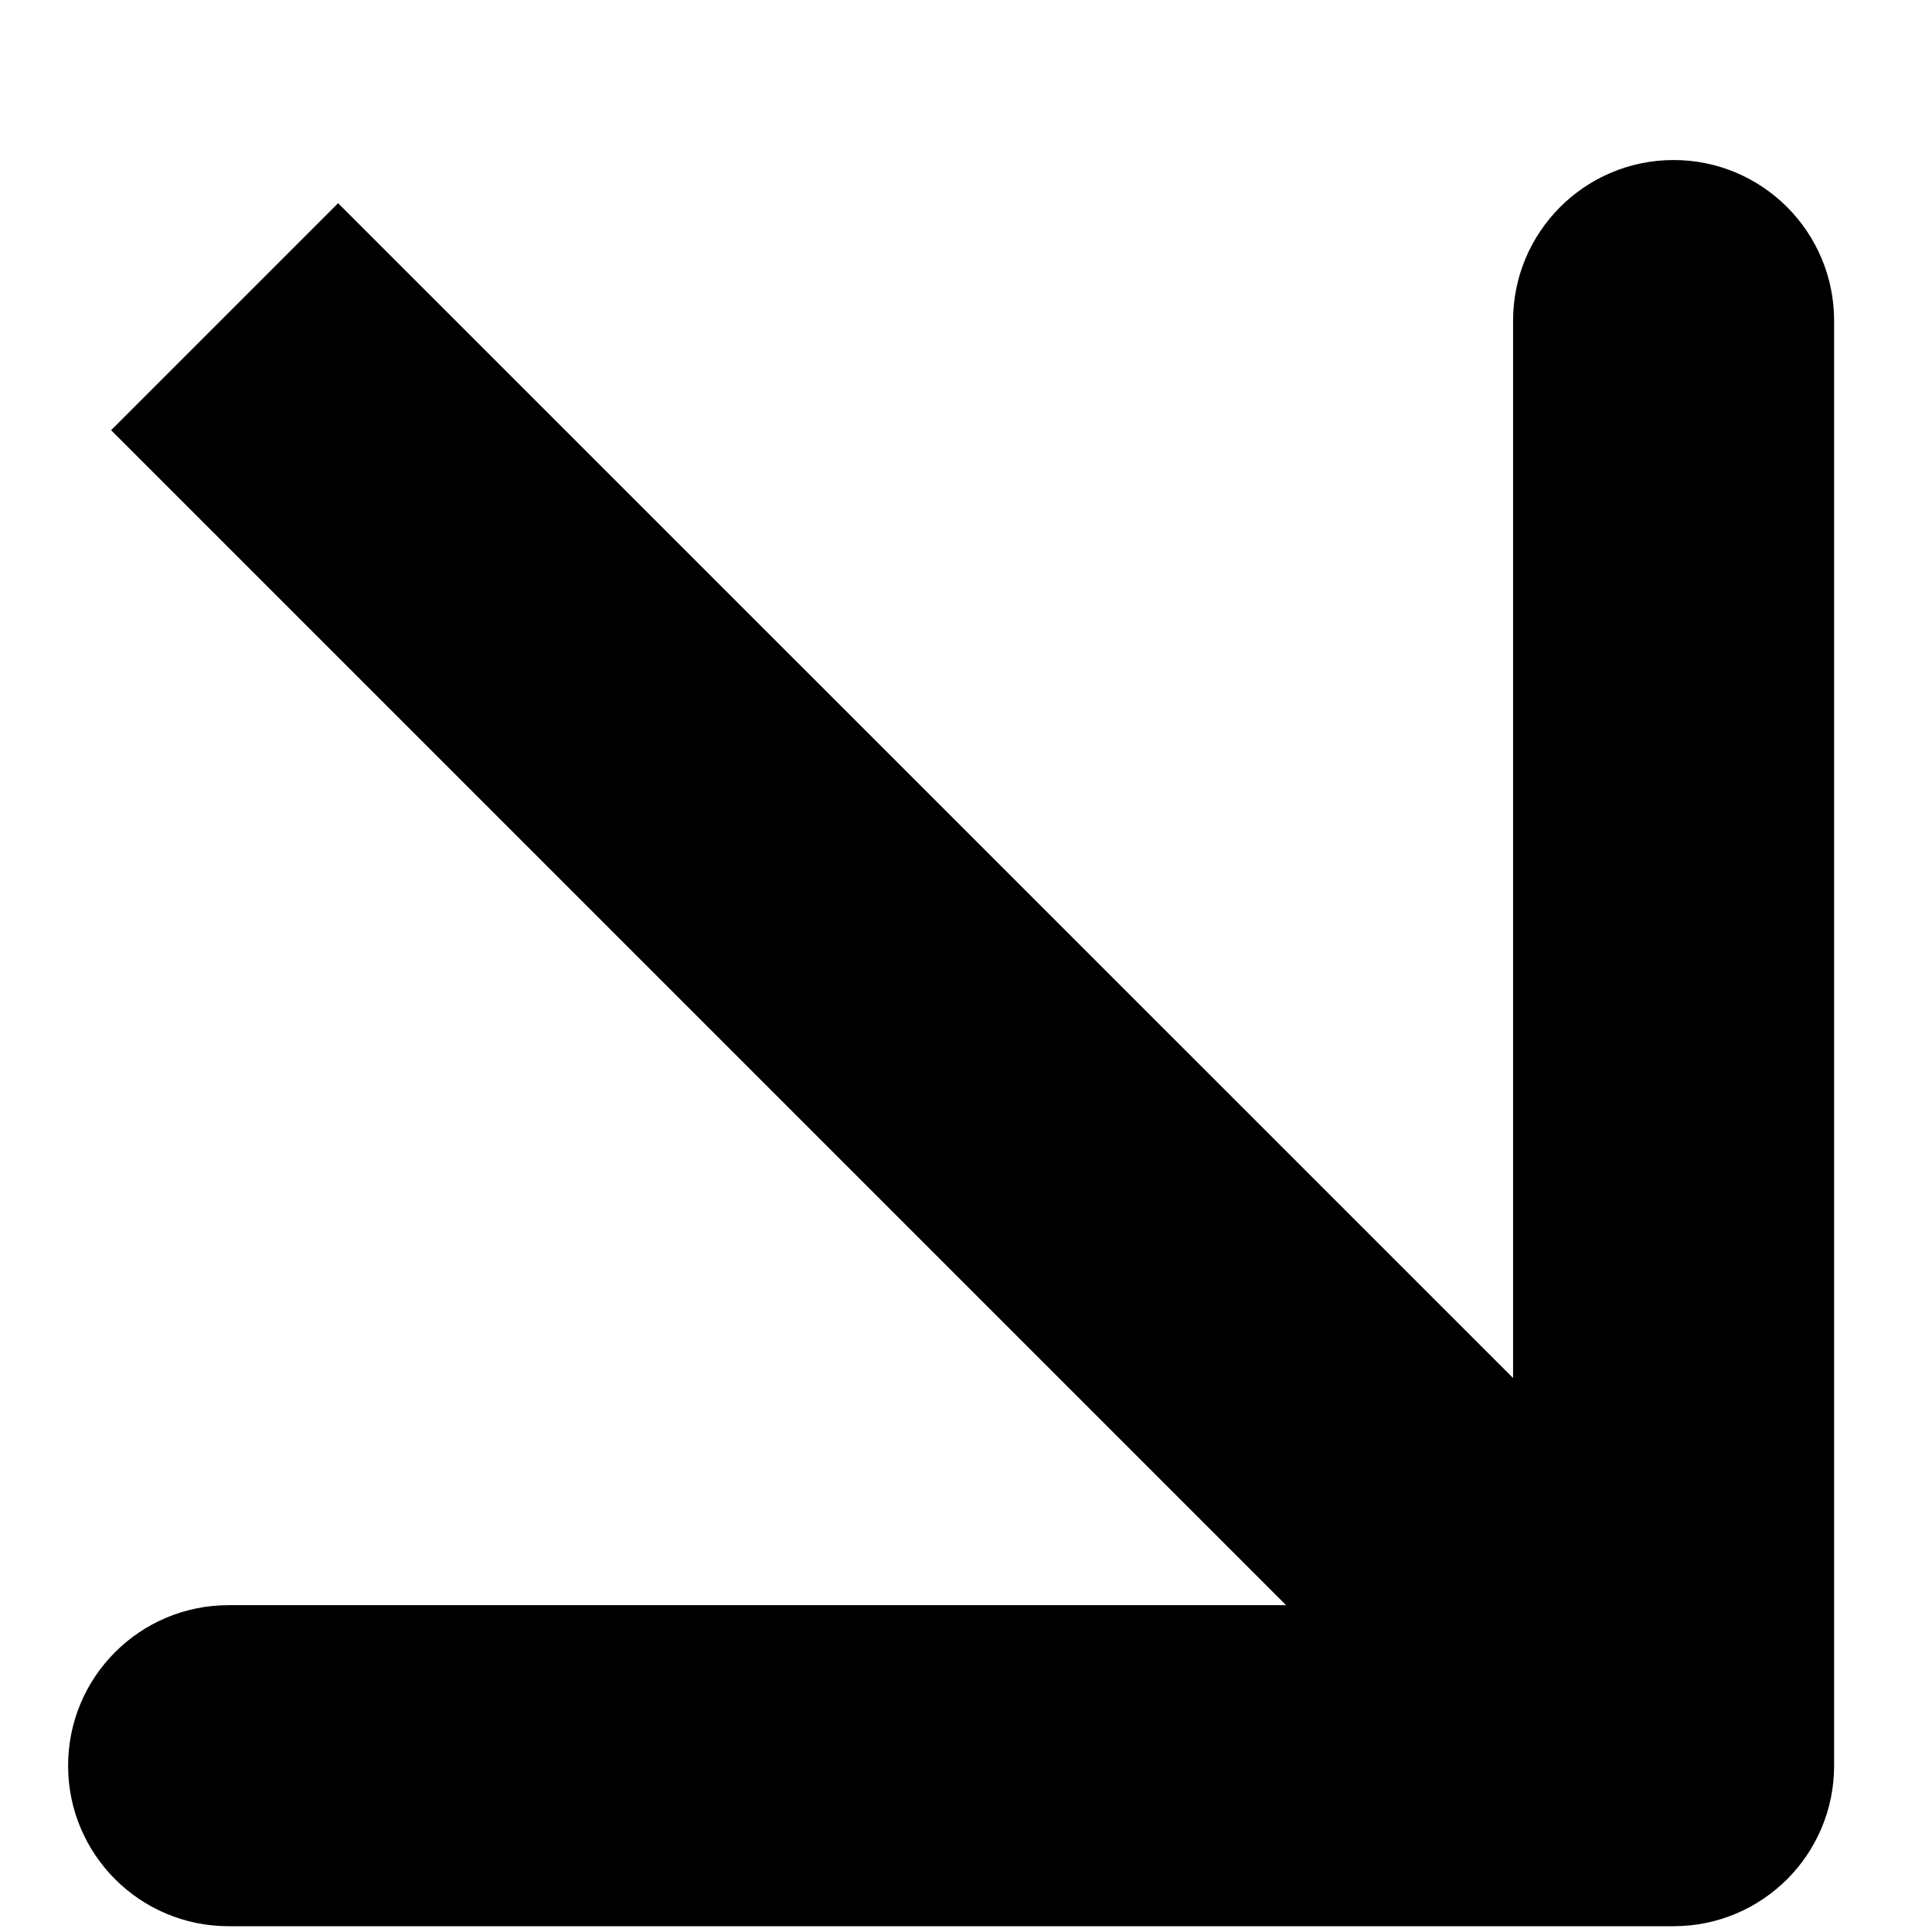 <?xml version="1.0" encoding="UTF-8"?> <svg xmlns="http://www.w3.org/2000/svg" width="12" height="12" viewBox="0 0 12 12" fill="none"> <path fill-rule="evenodd" clip-rule="evenodd" d="M11.392 1.992L11.392 10.967C11.392 11.518 10.946 11.964 10.395 11.964H1.42C0.869 11.964 0.423 11.518 0.423 10.967C0.423 10.416 0.869 9.97 1.42 9.97L7.988 9.97L0.69 2.672L2.1 1.262L9.398 8.559L9.398 1.992C9.398 1.441 9.844 0.994 10.395 0.994C10.946 0.994 11.392 1.441 11.392 1.992Z" fill="black"></path> </svg> 